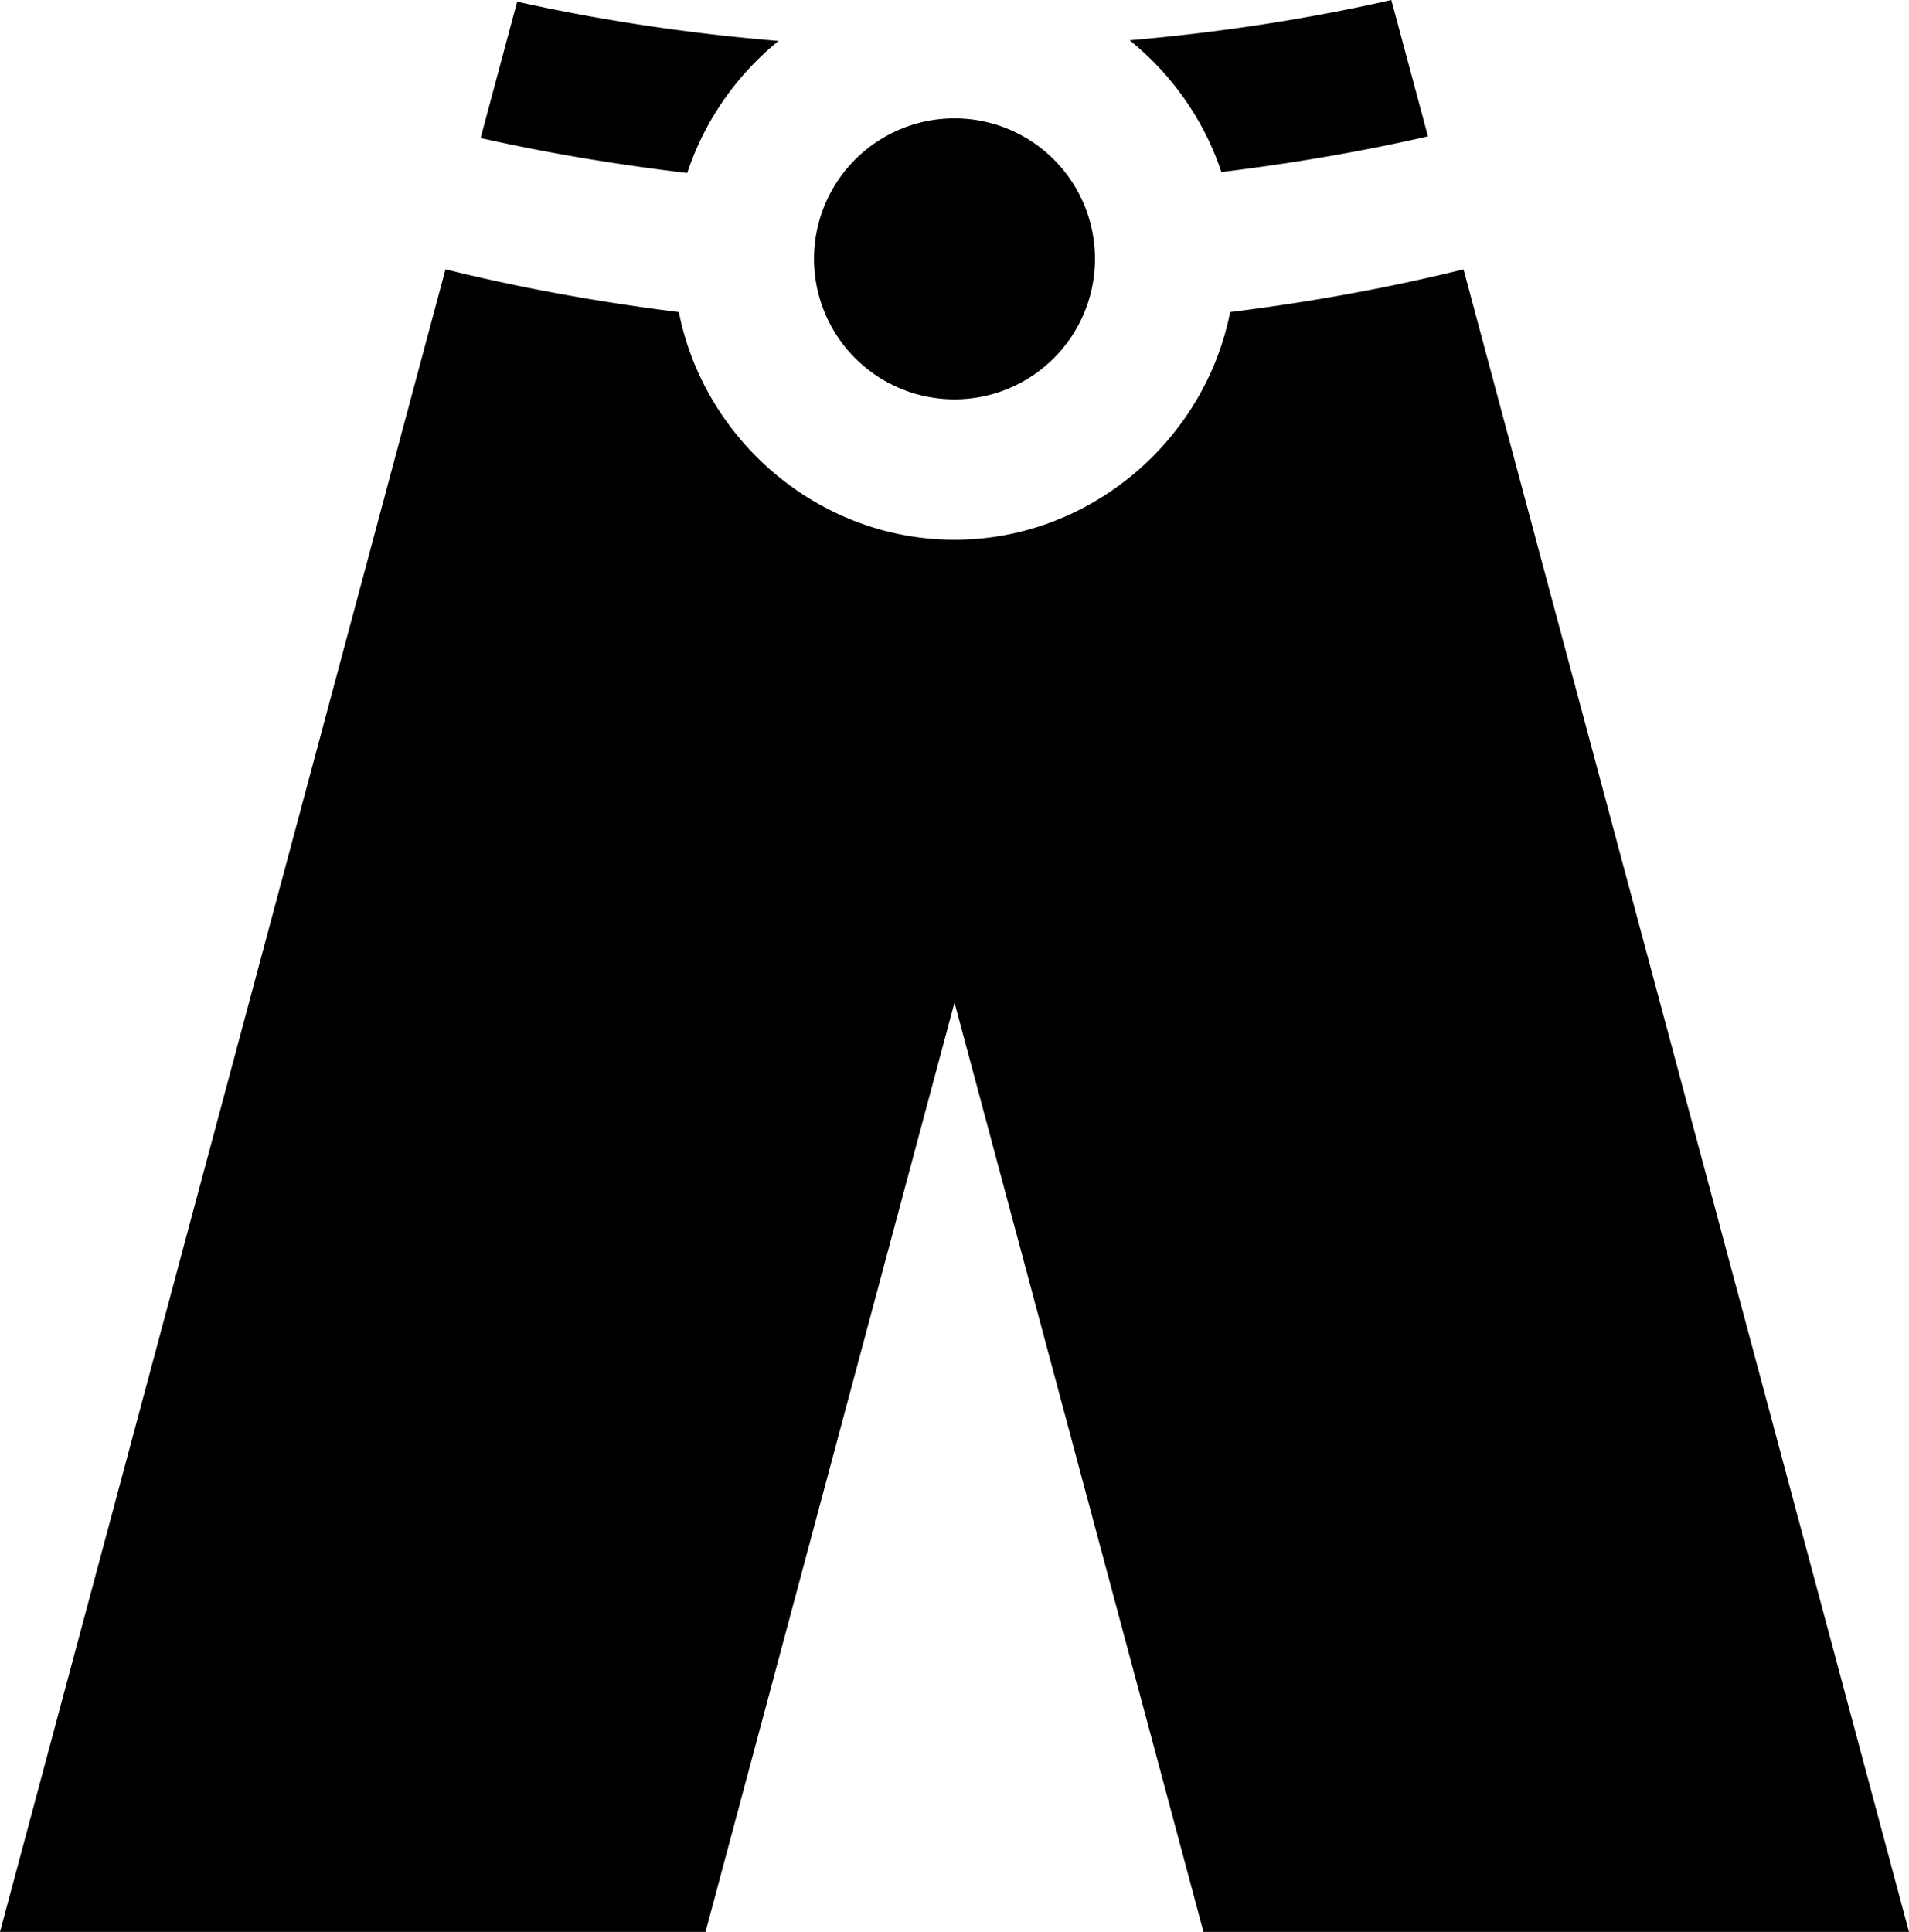 <?xml version="1.0" encoding="UTF-8" standalone="no"?>
<!-- Created with Inkscape (http://www.inkscape.org/) -->

<svg
   width="494.1mm"
   height="500mm"
   viewBox="0 0 494.1 500"
   version="1.1"
   id="svg1285"
   inkscape:version="1.1.2 (0a00cf5339, 2022-02-04)"
   sodipodi:docname="dark_pants.svg"
   xmlns:inkscape="http://www.inkscape.org/namespaces/inkscape"
   xmlns:sodipodi="http://sodipodi.sourceforge.net/DTD/sodipodi-0.dtd"
   xmlns="http://www.w3.org/2000/svg"
   xmlns:svg="http://www.w3.org/2000/svg">
  <sodipodi:namedview
     id="namedview1287"
     pagecolor="#ffffff"
     bordercolor="#666666"
     borderopacity="1.0"
     inkscape:showpageshadow="2"
     inkscape:pageopacity="0.0"
     inkscape:pagecheckerboard="0"
     inkscape:deskcolor="#d1d1d1"
     inkscape:document-units="mm"
     showgrid="false"
     inkscape:zoom="2.2761906"
     inkscape:cx="-138.16945"
     inkscape:cy="81.495811"
     inkscape:window-width="1850"
     inkscape:window-height="1136"
     inkscape:window-x="70"
     inkscape:window-y="27"
     inkscape:window-maximized="1"
     inkscape:current-layer="layer1"
     inkscape:pageshadow="2"
     fit-margin-top="0"
     fit-margin-left="0"
     fit-margin-right="0"
     fit-margin-bottom="0" />
  <defs
     id="defs1282" />
  <g
     inkscape:label="Layer 1"
     inkscape:groupmode="layer"
     id="layer1"
     transform="translate(-113.769,-140.946)">
    <path
       id="path147068"
       style="font-variation-settings:'wght' 500;fill:#000000;fill-opacity:1;stroke:none;stroke-width:1"
       d="m 473.889,140.946 c -21.36,4.848 -44.073,8.387 -67.733,10.428 10.891,8.784 19.254,20.608 23.73,34.101 18.433,-2.251 36.33,-5.308 53.472,-9.244 z m -226.27,0.433 -9.451,35.285 c 17.167,3.863 35.059,6.871 53.491,9.056 4.426,-13.51 12.761,-25.356 23.617,-34.176 -23.618,-1.956 -46.286,-5.416 -67.657,-10.165 z m 113.201,30.193 a 36.358,36.358 0 0 0 -36.356,36.375 36.358,36.358 0 0 0 36.356,36.356 36.358,36.358 0 0 0 36.356,-36.356 36.358,36.358 0 0 0 -36.356,-36.375 z M 229.075,210.652 113.769,640.946 h 182.606 l 64.444,-240.511 64.444,240.511 H 607.869 L 492.564,210.652 c -19.242,4.765 -39.465,8.461 -60.405,11.066 -6.568,33.284 -36.321,58.921 -71.34,58.921 -35.019,0 -64.772,-25.637 -71.34,-58.921 -20.94,-2.607 -41.163,-6.302 -60.405,-11.066 z" />
  </g>
</svg>
